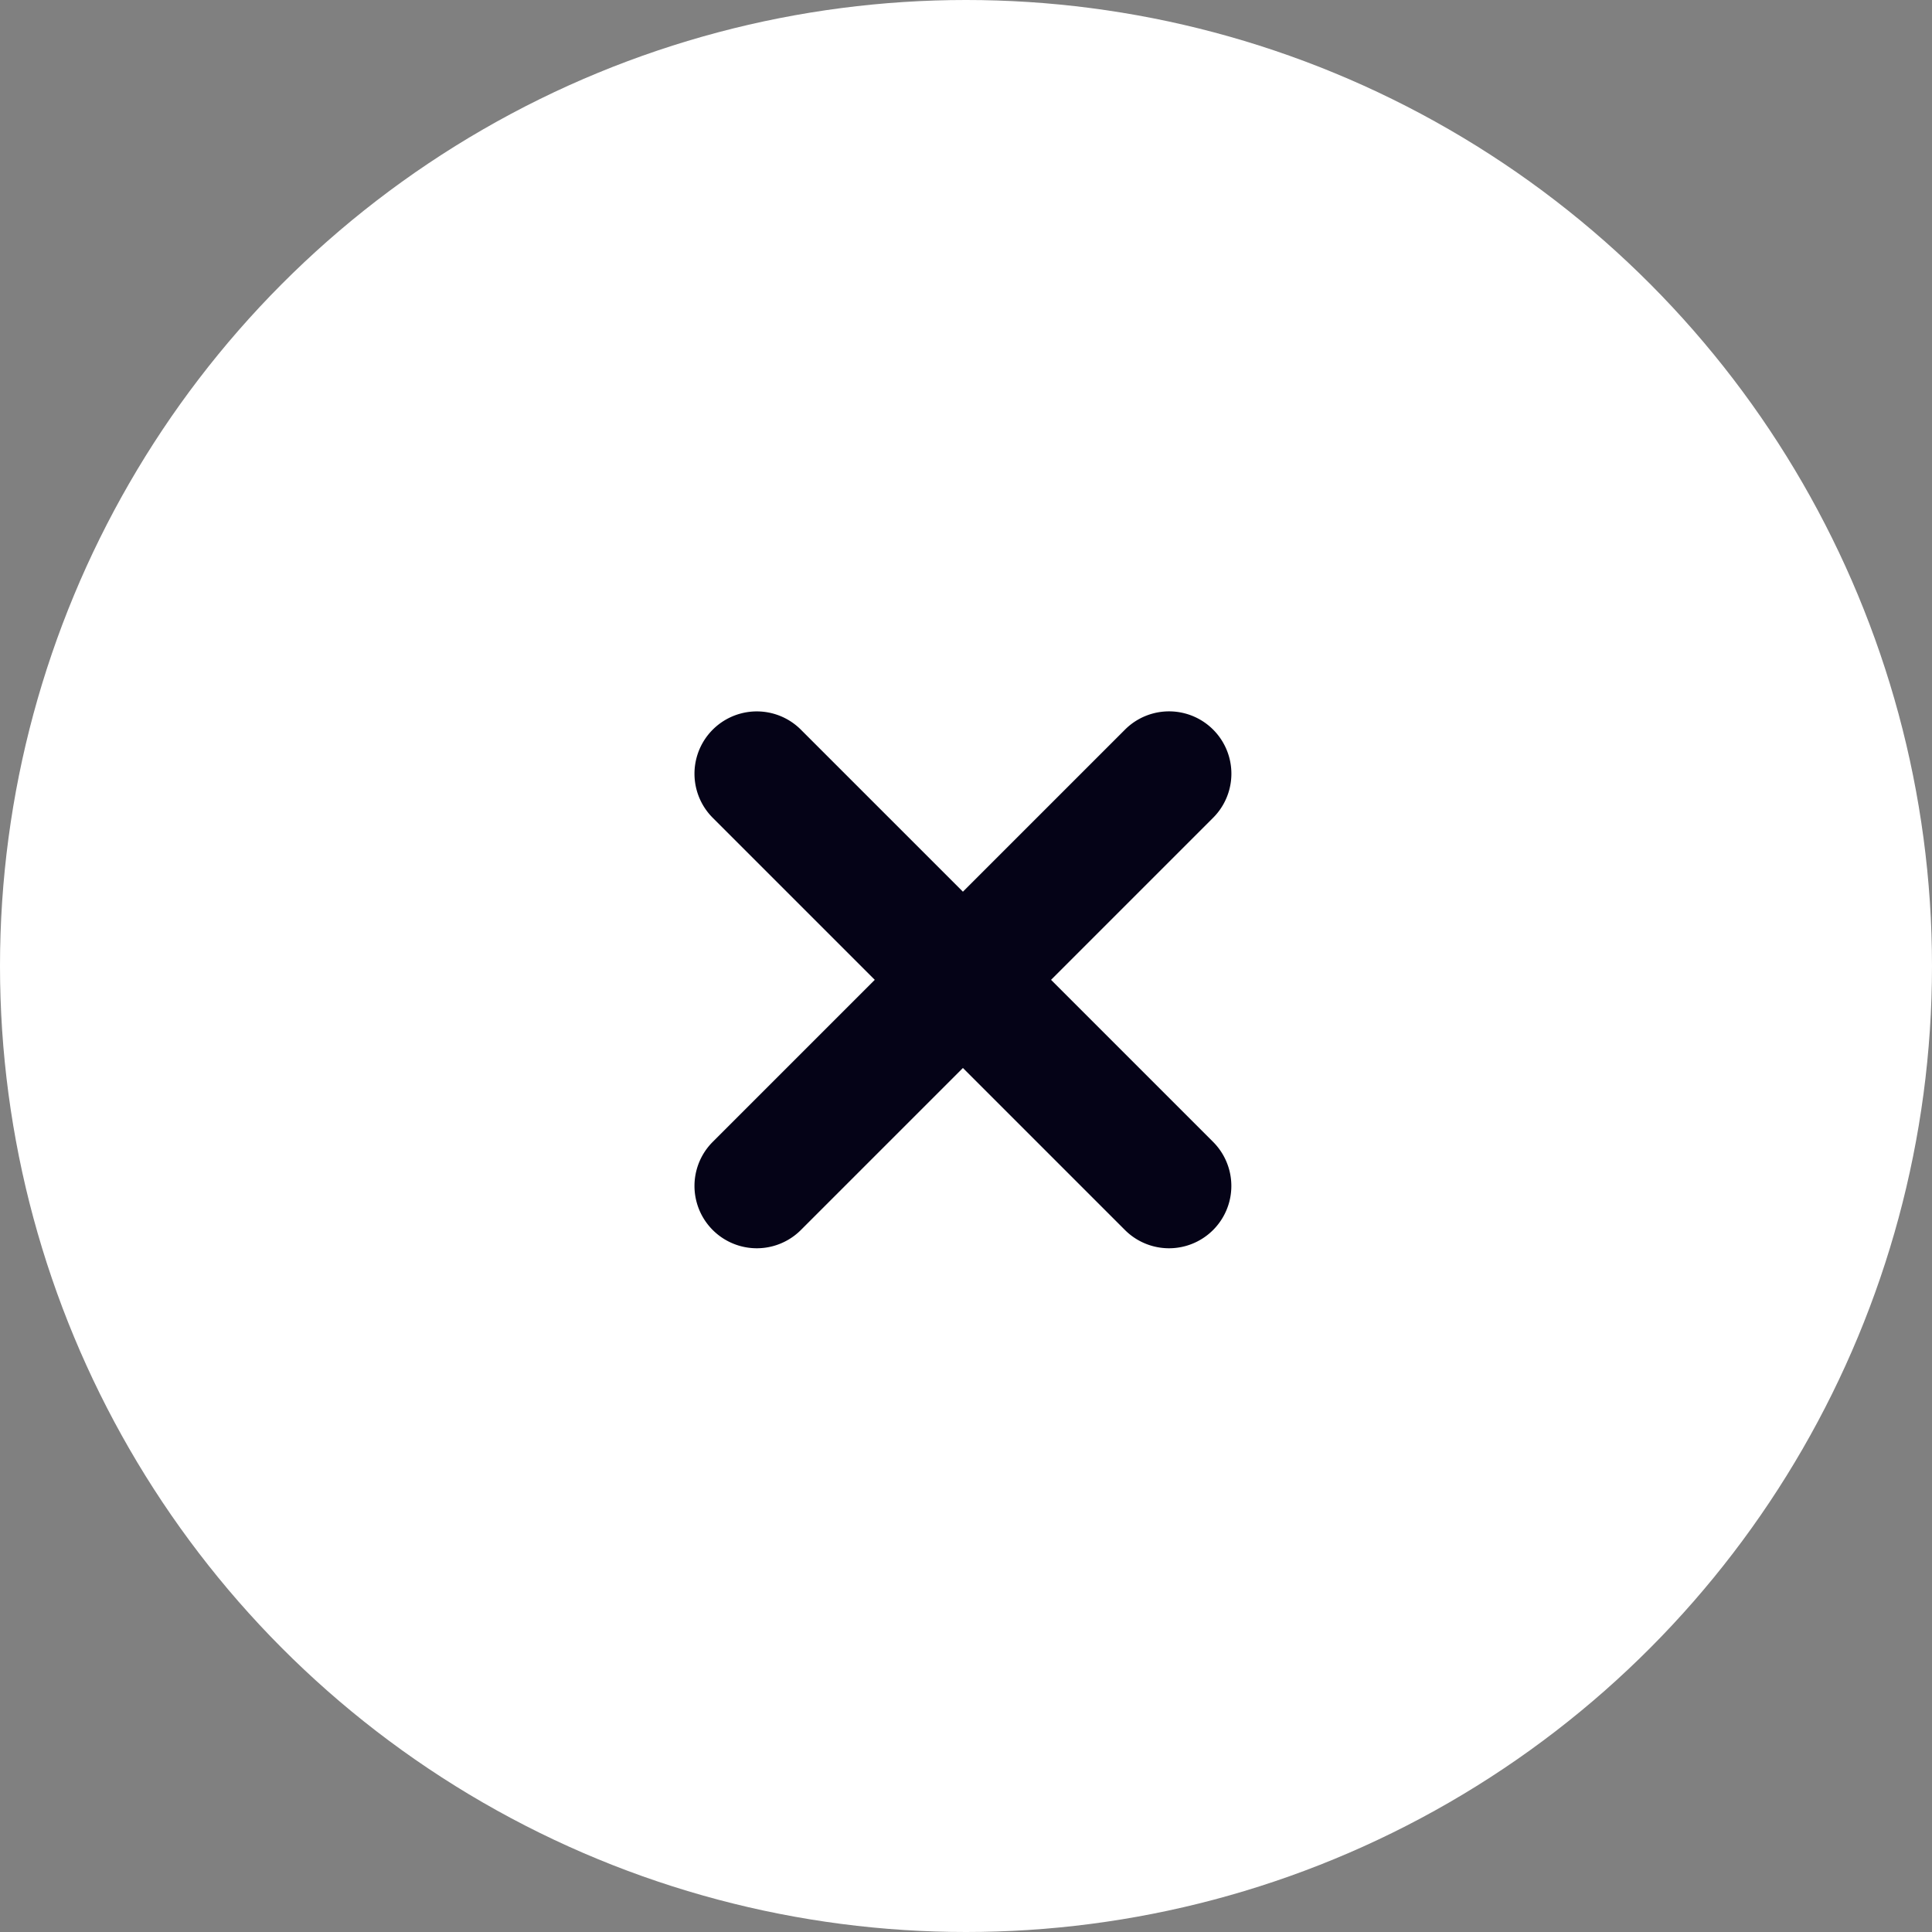 <svg xmlns="http://www.w3.org/2000/svg" width="31" height="31" viewBox="0 0 31 31">
  <rect x="0" y="0" width="31" height="31" fill="#808080" stroke="none"/>
  <g id="Group_56727" data-name="Group 56727" transform="translate(0.045)">
    <circle id="Ellipse_262" data-name="Ellipse 262" cx="15.5" cy="15.5" r="15.5" transform="translate(-0.045)" fill="#fff"/>
    <path id="Union_47" data-name="Union 47" d="M4.677,10.354V6.677H1a1,1,0,0,1,0-2H4.677V1a1,1,0,0,1,2,0V4.677h3.678a1,1,0,0,1,0,2H6.677v3.677a1,1,0,1,1-2,0Z" transform="translate(7.377 15.722) rotate(-45)" fill="#050317"/>
  </g>
</svg>
